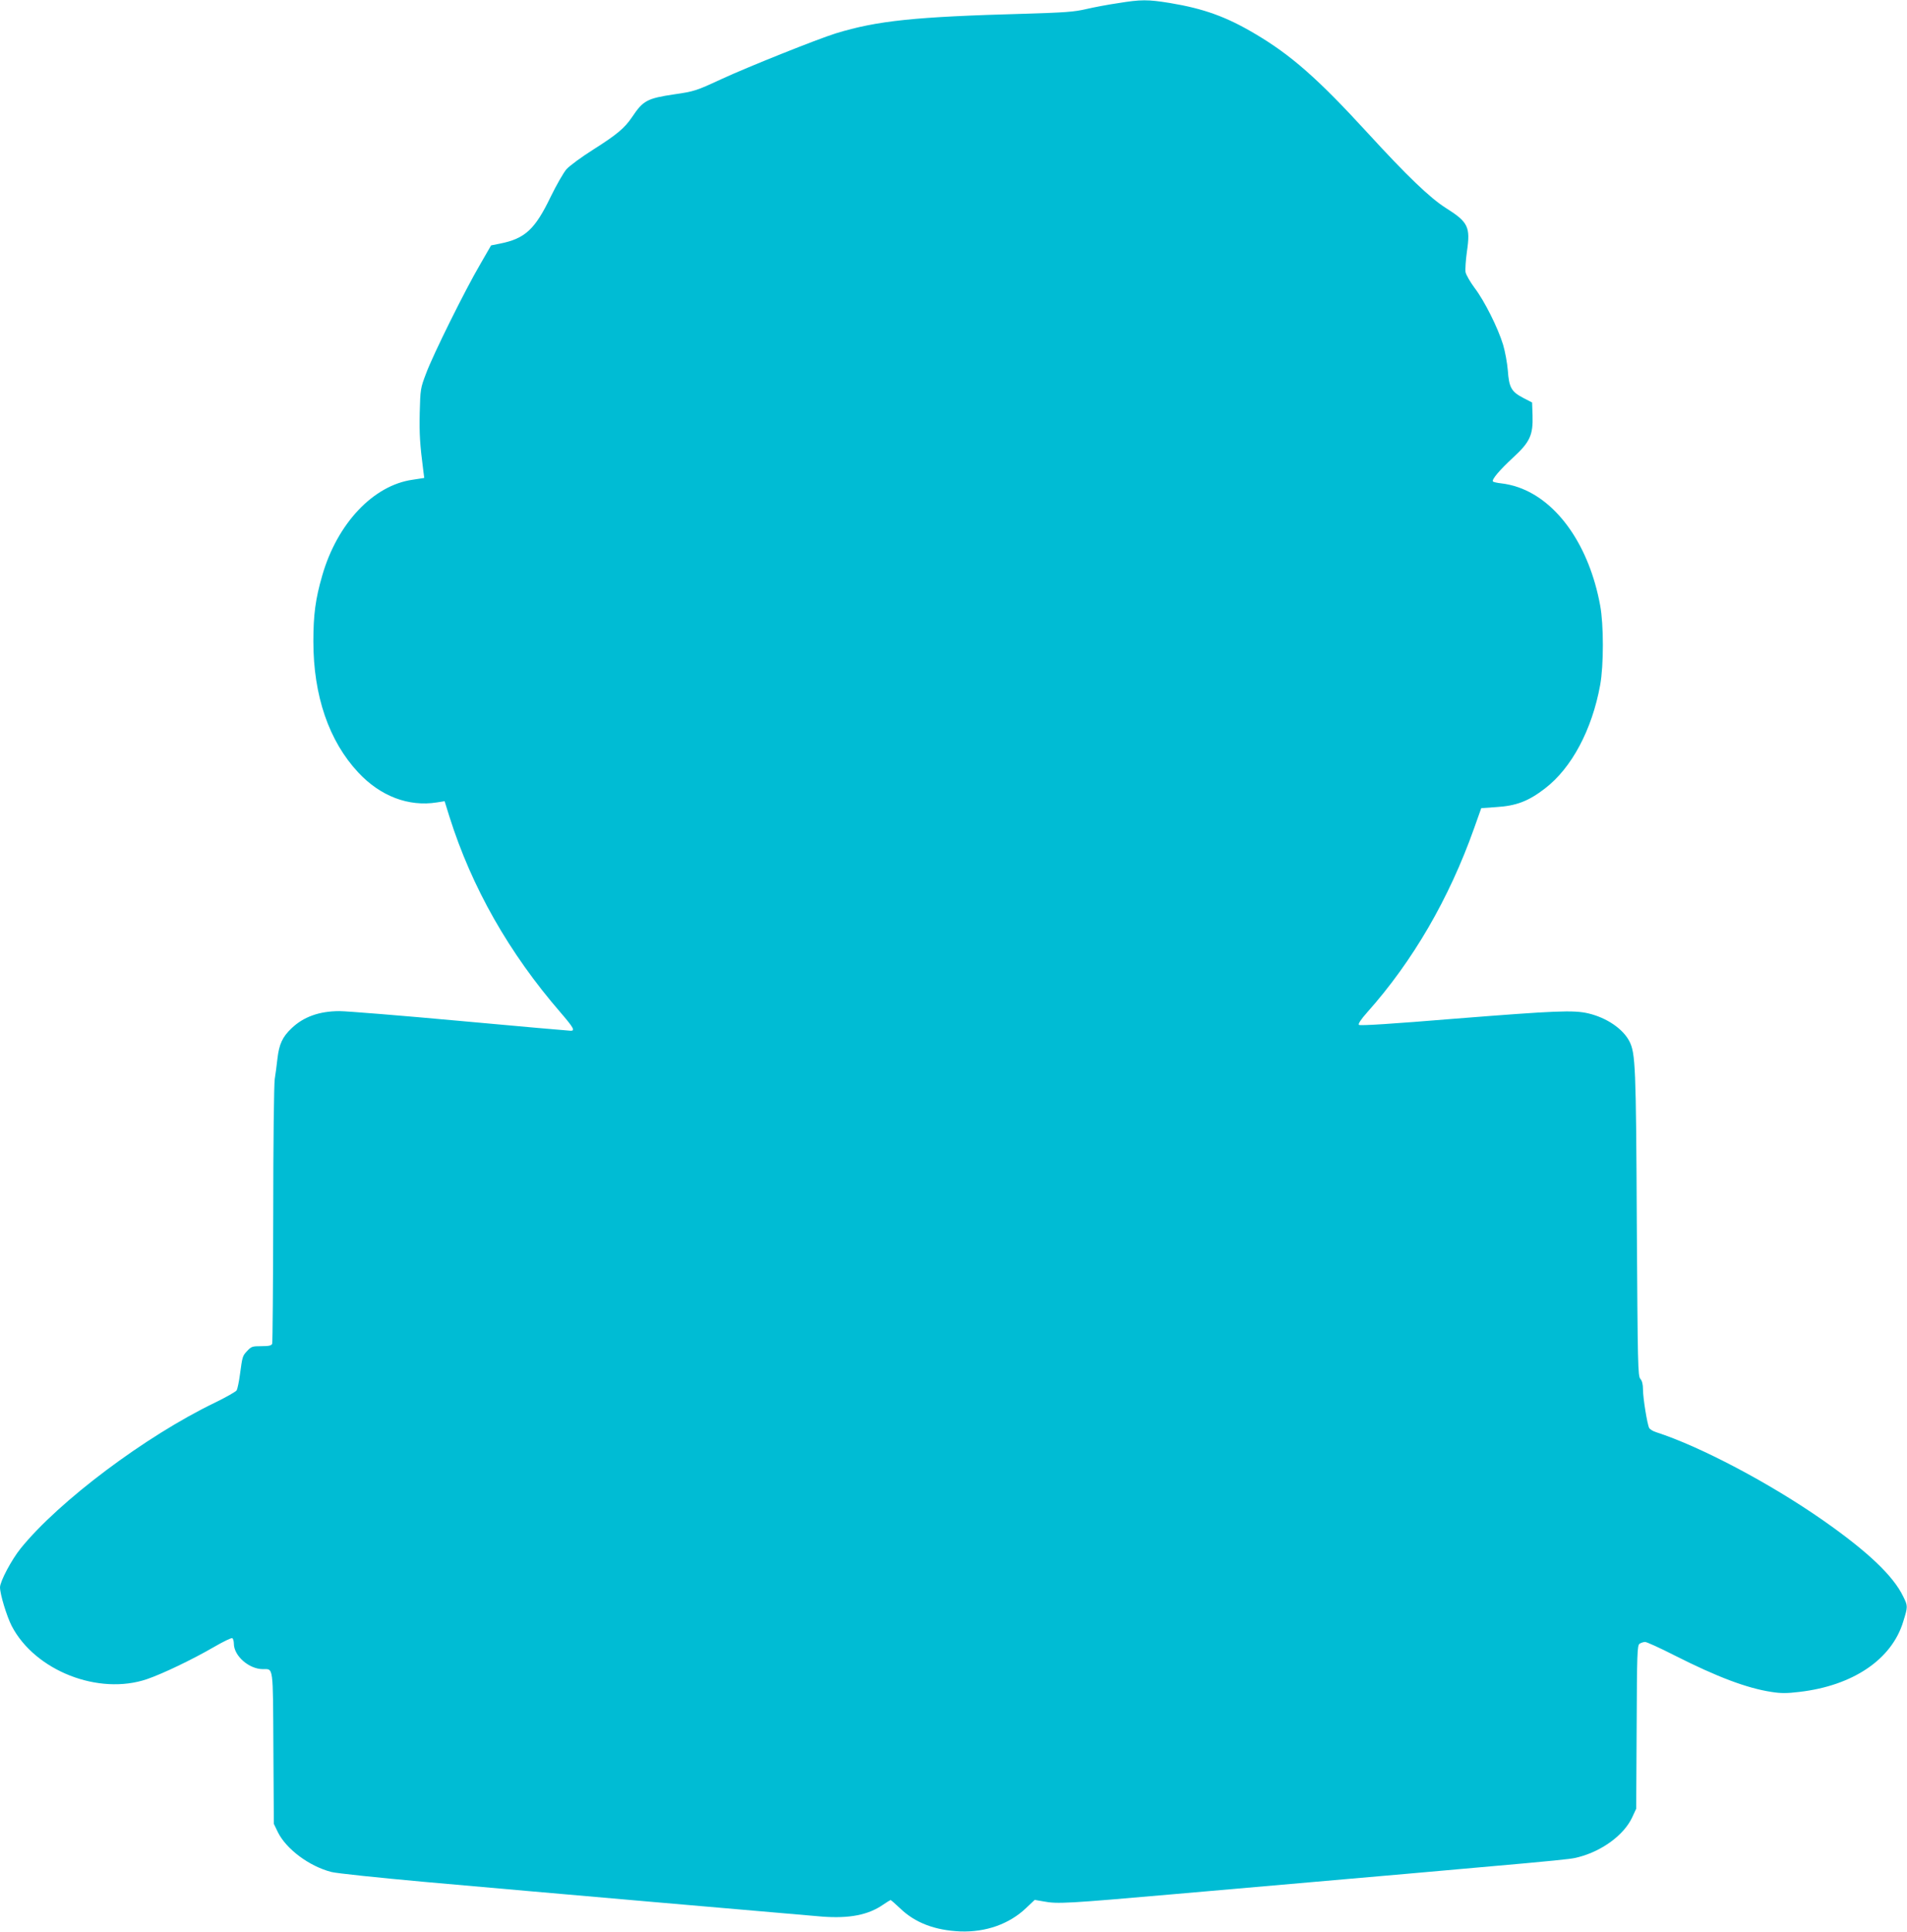 <?xml version="1.0" standalone="no"?>
<!DOCTYPE svg PUBLIC "-//W3C//DTD SVG 20010904//EN"
 "http://www.w3.org/TR/2001/REC-SVG-20010904/DTD/svg10.dtd">
<svg version="1.0" xmlns="http://www.w3.org/2000/svg"
 width="1264pt" height="1280pt" viewBox="0 0 1264 1280"
 preserveAspectRatio="xMidYMid meet">
<g transform="translate(0,1280) scale(0.1,-0.1)"
fill="#00bcd4" stroke="none">
<path d="M7410 12779 c-63 -9 -158 -27 -210 -39 -80 -19 -144 -23 -405 -31
-734 -20 -980 -46 -1255 -130 -122 -38 -585 -223 -760 -304 -164 -76 -178 -81
-310 -100 -181 -27 -207 -41 -280 -150 -50 -74 -100 -116 -256 -215 -78 -49
-158 -108 -179 -131 -20 -23 -67 -105 -105 -183 -104 -216 -170 -277 -335
-310 l-60 -12 -72 -125 c-100 -170 -314 -602 -359 -724 -37 -97 -38 -104 -42
-260 -3 -142 1 -208 24 -386 l6 -46 -78 -12 c-260 -37 -499 -290 -598 -634
-45 -155 -59 -259 -59 -437 0 -360 103 -660 297 -868 147 -158 334 -229 522
-199 l51 8 32 -103 c148 -468 394 -902 738 -1299 85 -99 96 -119 66 -119 -10
0 -340 29 -733 65 -393 36 -753 65 -800 65 -134 0 -239 -38 -318 -114 -60 -57
-82 -105 -93 -200 -5 -45 -13 -106 -18 -136 -5 -31 -10 -424 -10 -897 -1 -463
-4 -848 -7 -857 -5 -12 -21 -16 -71 -16 -60 0 -67 -2 -94 -31 -32 -34 -32 -34
-49 -159 -6 -46 -16 -92 -21 -102 -5 -9 -70 -46 -144 -82 -459 -221 -1034
-652 -1288 -966 -60 -74 -137 -219 -137 -258 0 -46 45 -193 78 -257 155 -296
576 -461 897 -351 102 35 299 129 442 212 62 36 117 63 123 59 5 -3 10 -20 10
-36 0 -81 100 -169 193 -169 70 0 66 30 69 -525 l3 -500 27 -56 c56 -112 207
-225 354 -263 33 -9 312 -38 620 -66 694 -62 2478 -217 2636 -230 178 -13 303
11 401 79 25 17 48 31 50 31 3 0 31 -25 63 -55 99 -96 232 -146 399 -153 170
-6 325 49 436 155 l57 54 58 -10 c93 -18 156 -14 877 49 2694 235 2602 227
2672 245 156 41 299 147 353 262 l27 58 3 540 c2 491 4 541 19 553 9 6 26 12
37 12 11 0 99 -40 195 -89 283 -143 479 -217 642 -242 63 -10 102 -10 185 0
355 41 613 215 689 466 31 100 31 103 0 166 -66 137 -234 297 -533 506 -351
245 -813 489 -1105 583 -20 6 -41 19 -46 28 -13 25 -41 198 -41 255 0 34 -6
57 -17 70 -17 18 -18 86 -24 1026 -5 1048 -9 1132 -49 1211 -43 83 -150 156
-272 185 -99 23 -213 18 -884 -35 -413 -34 -630 -48 -637 -41 -6 6 12 35 55
83 303 340 543 754 708 1218 l48 135 98 7 c134 8 215 39 325 124 176 135 311
388 365 684 24 131 24 401 0 529 -72 391 -279 690 -542 782 -32 12 -83 23
-112 26 -29 3 -54 9 -57 13 -8 13 45 76 134 158 112 103 133 149 129 280 l-3
85 -60 31 c-78 41 -93 69 -101 182 -4 49 -18 125 -31 169 -34 112 -124 292
-189 377 -29 39 -56 86 -60 104 -3 18 1 80 9 137 24 164 9 195 -140 289 -103
65 -256 211 -516 495 -333 363 -508 517 -750 660 -189 112 -339 166 -562 203
-148 24 -192 24 -345 -1z"/>
</g>
</svg>
